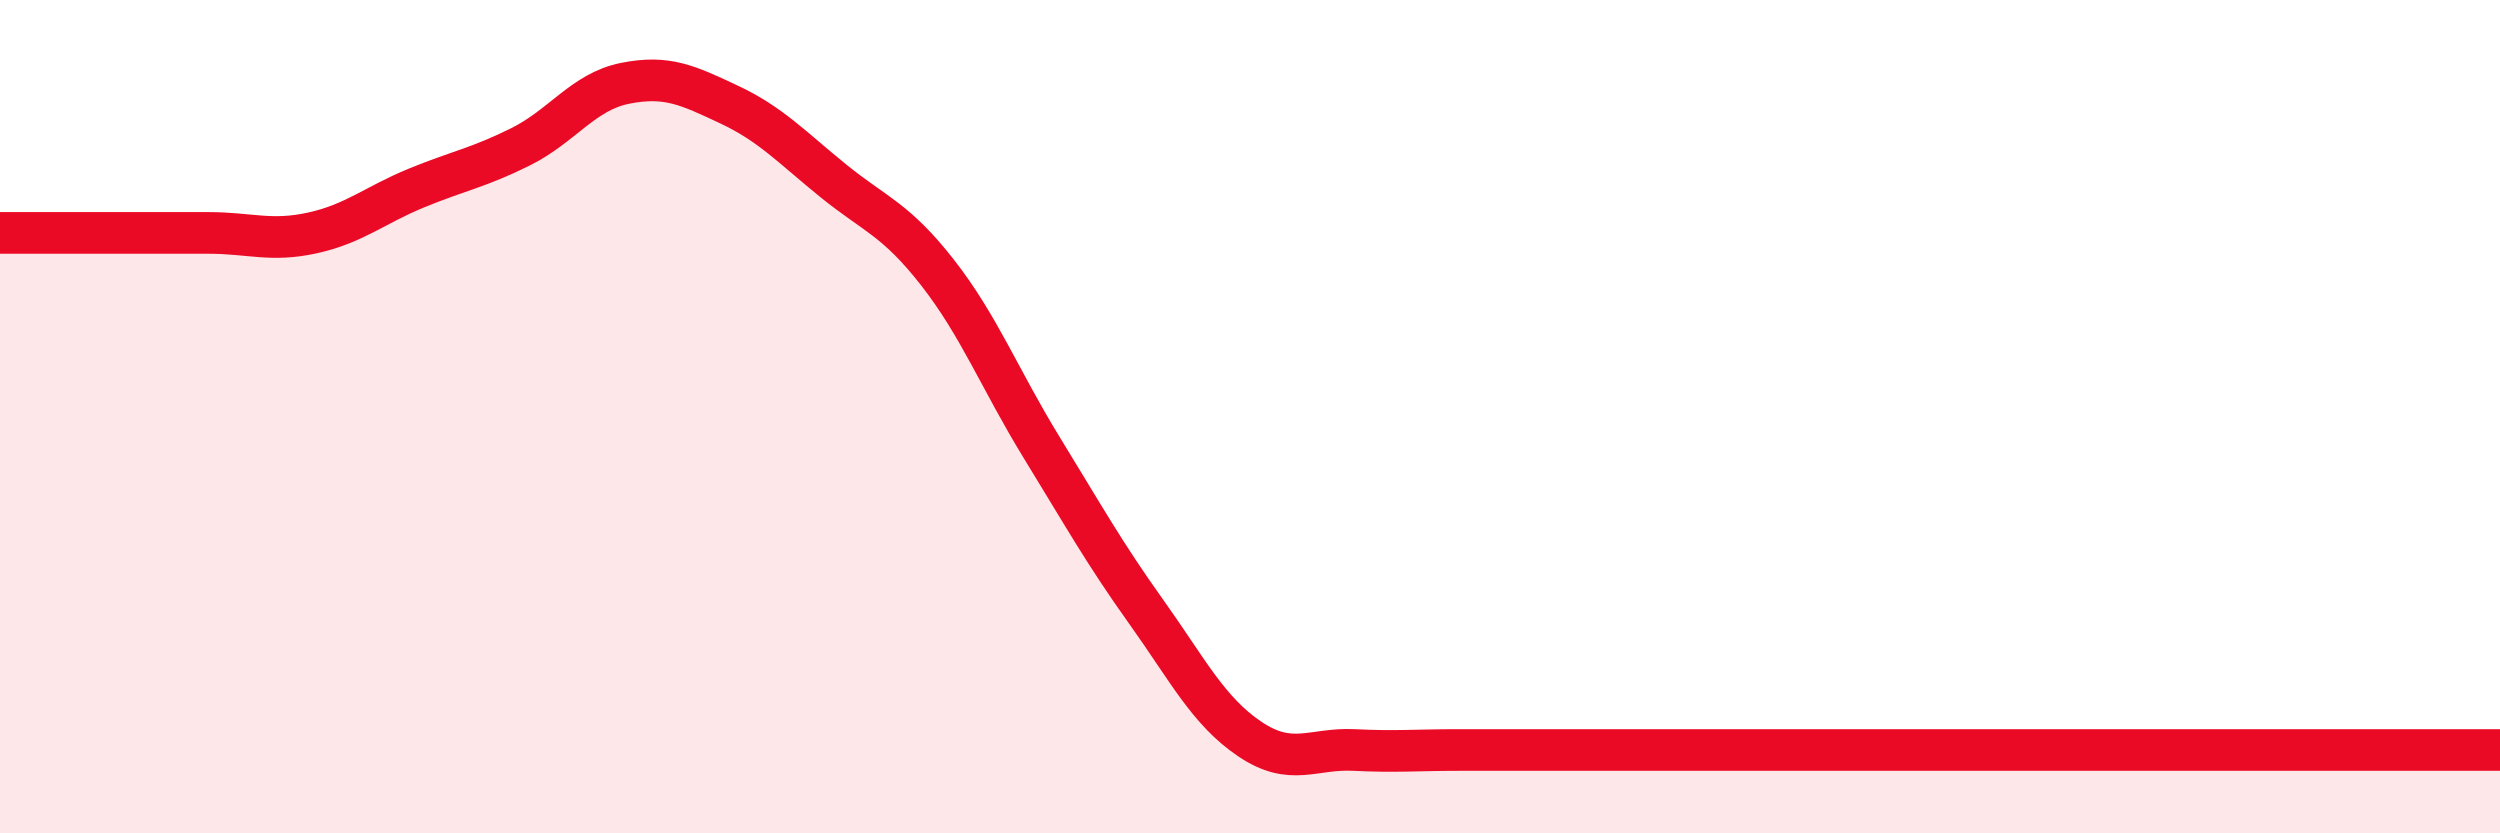 
    <svg width="60" height="20" viewBox="0 0 60 20" xmlns="http://www.w3.org/2000/svg">
      <path
        d="M 0,5.59 C 0.5,5.59 1.5,5.59 2.5,5.59 C 3.5,5.59 4,5.59 5,5.59 C 6,5.59 6.5,5.81 7.5,5.59 C 8.5,5.37 9,4.92 10,4.51 C 11,4.1 11.5,4.02 12.5,3.52 C 13.5,3.02 14,2.2 15,2 C 16,1.8 16.5,2.04 17.5,2.51 C 18.5,2.98 19,3.53 20,4.34 C 21,5.15 21.5,5.26 22.5,6.54 C 23.5,7.82 24,9.11 25,10.74 C 26,12.37 26.5,13.27 27.5,14.67 C 28.5,16.07 29,17.07 30,17.74 C 31,18.41 31.5,17.95 32.5,18 C 33.5,18.05 34,18 35,18 C 36,18 36.5,18 37.5,18 C 38.5,18 39,18 40,18 C 41,18 41.5,18 42.5,18 C 43.5,18 44,18 45,18 C 46,18 46.5,18 47.5,18 C 48.5,18 49,18 50,18 C 51,18 51.5,18 52.5,18 C 53.5,18 53.5,18 55,18 C 56.5,18 59,18 60,18L60 20L0 20Z"
        fill="#EB0A25"
        opacity="0.1"
        stroke-linecap="round"
        stroke-linejoin="round"
      />
      <path
        d="M 0,5.59 C 0.5,5.59 1.5,5.59 2.5,5.59 C 3.5,5.59 4,5.59 5,5.59 C 6,5.59 6.5,5.81 7.5,5.59 C 8.5,5.37 9,4.92 10,4.51 C 11,4.1 11.5,4.02 12.5,3.52 C 13.5,3.02 14,2.2 15,2 C 16,1.8 16.5,2.04 17.5,2.51 C 18.5,2.98 19,3.53 20,4.34 C 21,5.15 21.5,5.26 22.5,6.54 C 23.5,7.82 24,9.11 25,10.74 C 26,12.37 26.5,13.27 27.5,14.67 C 28.5,16.07 29,17.07 30,17.74 C 31,18.41 31.5,17.95 32.5,18 C 33.5,18.05 34,18 35,18 C 36,18 36.5,18 37.5,18 C 38.5,18 39,18 40,18 C 41,18 41.5,18 42.5,18 C 43.5,18 44,18 45,18 C 46,18 46.5,18 47.5,18 C 48.5,18 49,18 50,18 C 51,18 51.5,18 52.5,18 C 53.5,18 53.5,18 55,18 C 56.5,18 59,18 60,18"
        stroke="#EB0A25"
        stroke-width="1"
        fill="none"
        stroke-linecap="round"
        stroke-linejoin="round"
      />
    </svg>
  
